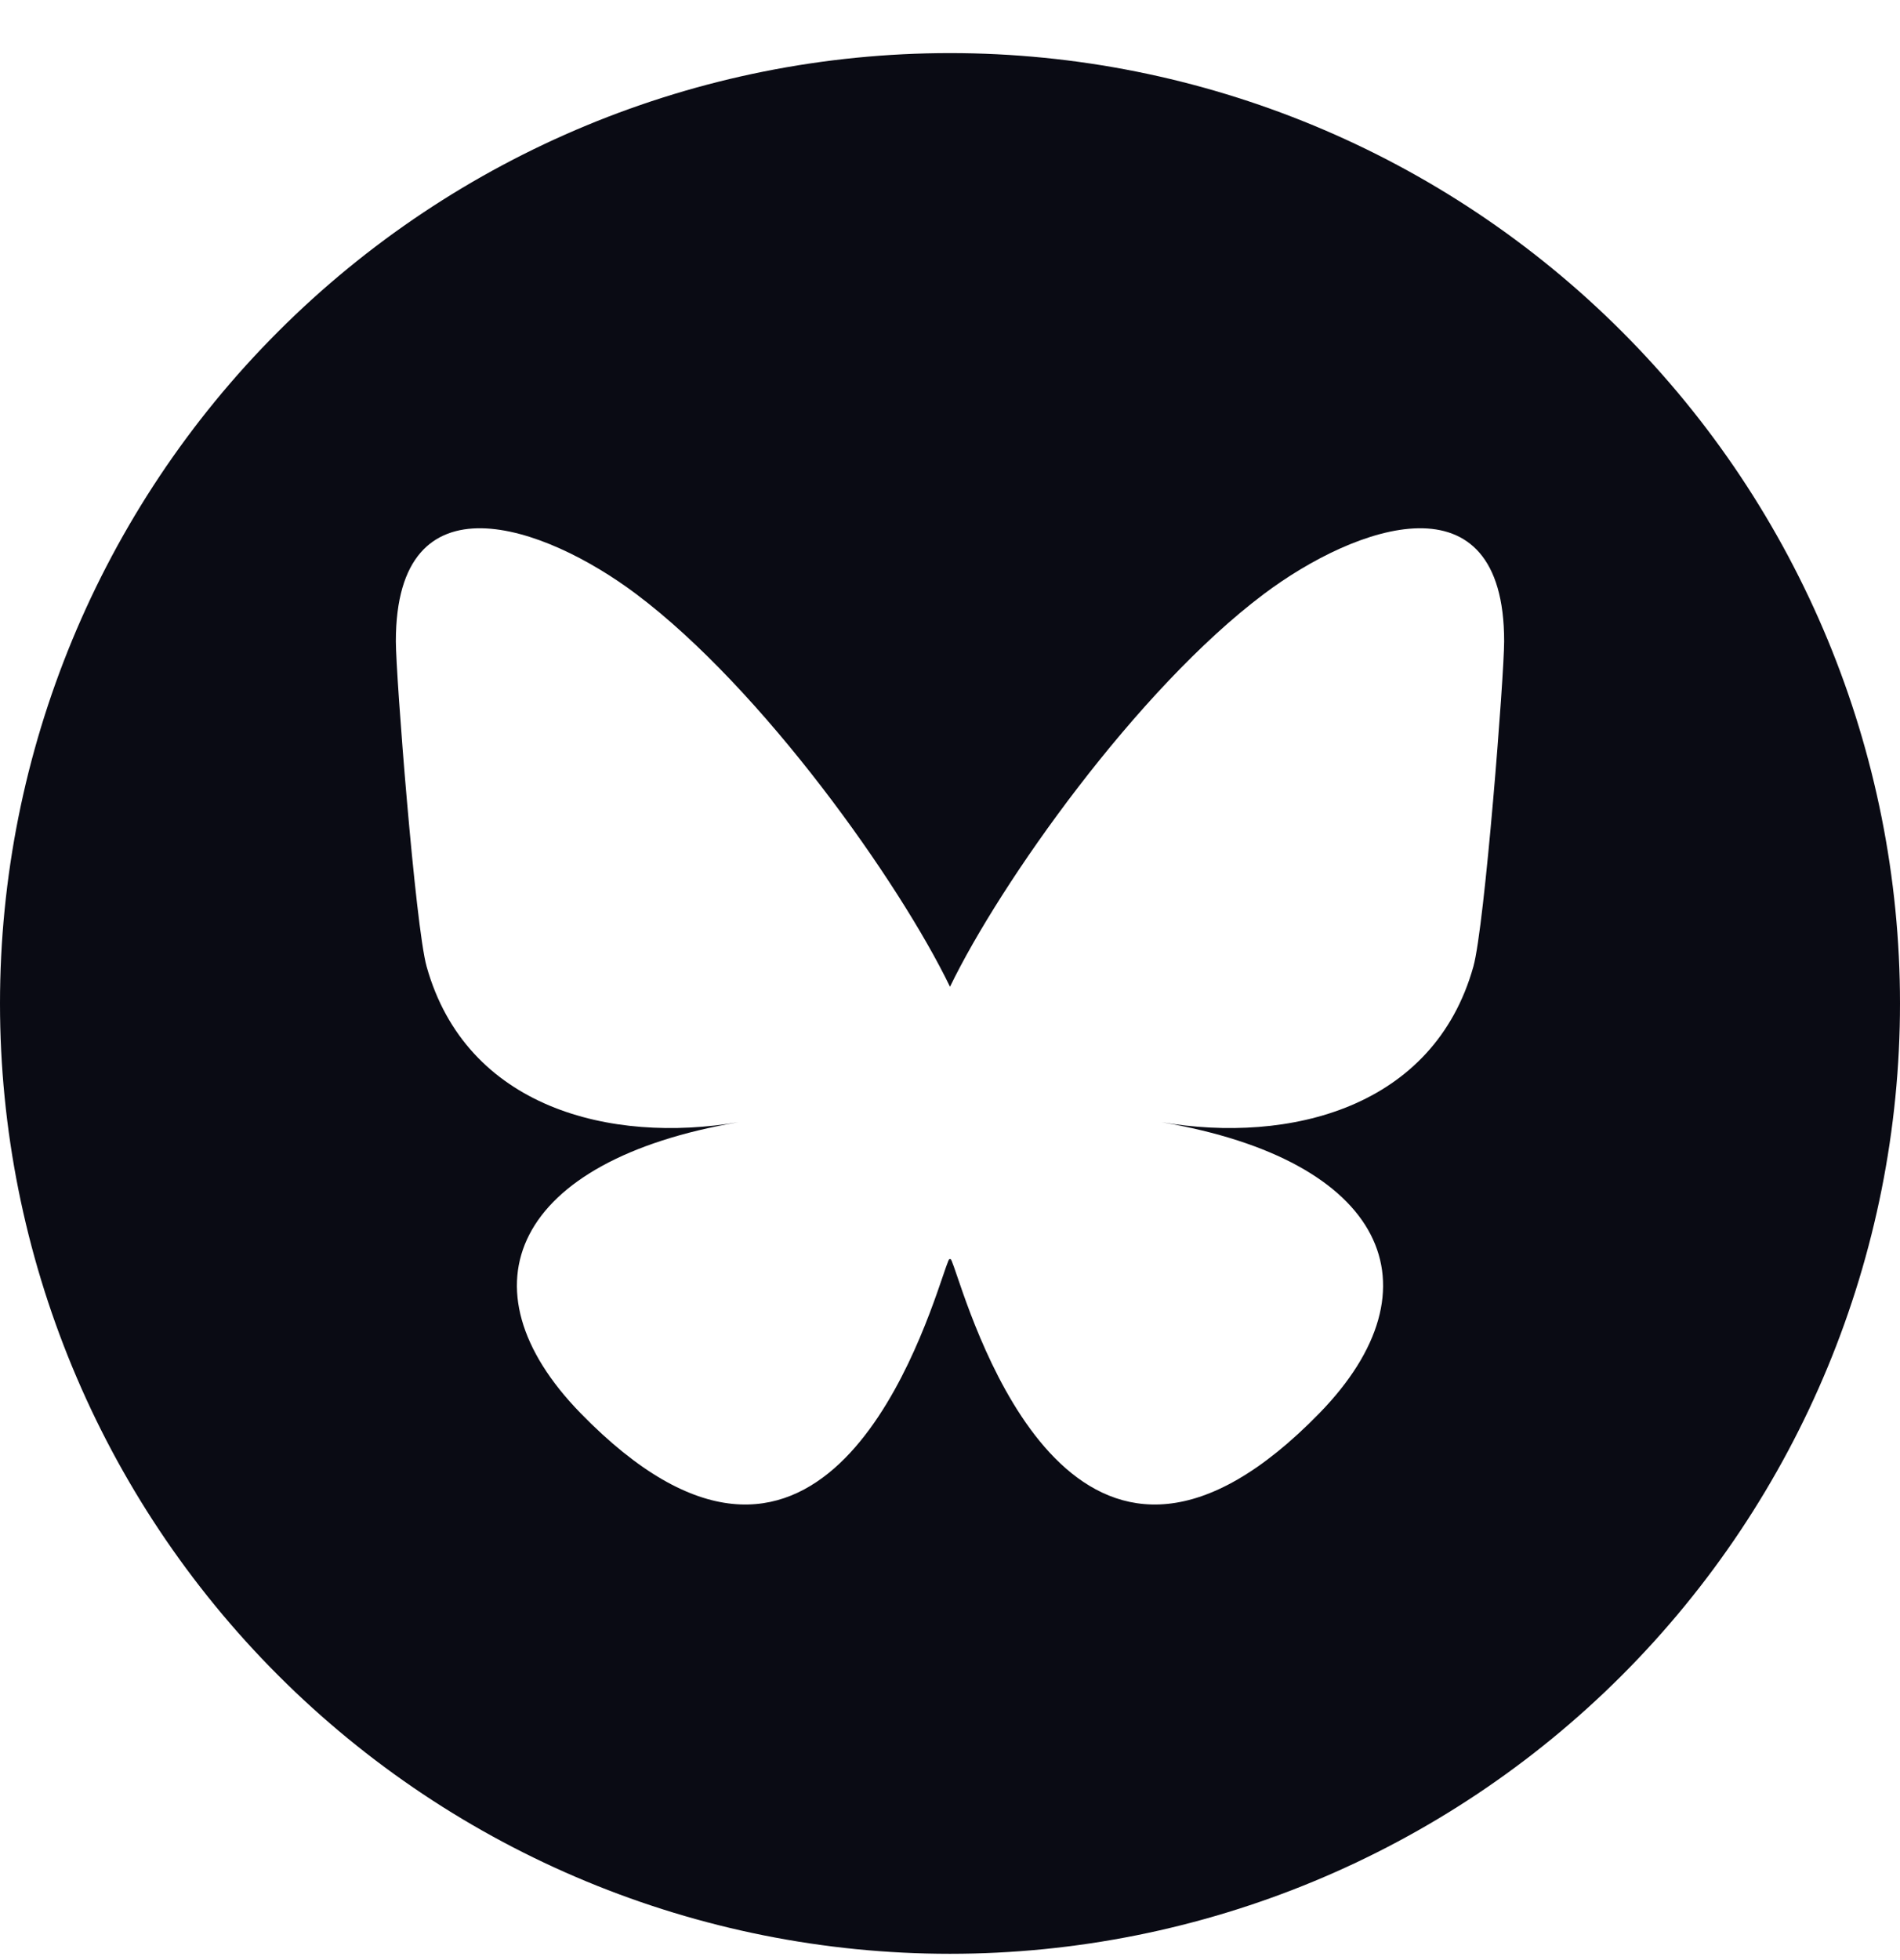 <svg width="32" height="33" viewBox="0 0 32 33" fill="none" xmlns="http://www.w3.org/2000/svg">
<g clip-path="url(#clip0_646_1393)">
<path fill-rule="evenodd" clip-rule="evenodd" d="M27.314 28.208C30.314 25.207 32 21.137 32 16.894C32 12.651 30.314 8.581 27.314 5.58C24.313 2.58 20.243 0.894 15.999 0.894C11.756 0.894 7.687 2.58 4.686 5.581C1.686 8.581 0 12.651 0 16.894C0 21.137 1.686 25.207 4.686 28.207C7.687 31.208 11.756 32.894 15.999 32.894C20.243 32.894 24.313 31.208 27.314 28.208ZM16 16.613C15.155 14.865 12.853 11.607 10.713 10C9.169 8.841 6.667 7.944 6.667 10.798C6.667 11.368 6.994 15.587 7.185 16.272C7.852 18.653 10.28 19.26 12.439 18.893C8.664 19.535 7.704 21.664 9.778 23.792C13.717 27.834 15.439 22.778 15.881 21.482L15.881 21.482C15.962 21.245 15.999 21.134 16 21.228C16.001 21.134 16.038 21.245 16.119 21.482L16.119 21.482C16.561 22.778 18.283 27.834 22.222 23.792C24.296 21.664 23.336 19.535 19.561 18.893C21.721 19.26 24.148 18.653 24.815 16.272C25.006 15.587 25.333 11.368 25.333 10.798C25.333 7.944 22.831 8.841 21.287 10C19.147 11.607 16.845 14.865 16 16.613Z" fill="#0A0B14"/>
</g>
<defs>
<clipPath id="clip0_646_1393">
<rect width="32" height="32" fill="white" transform="translate(0 0.894)"/>
</clipPath>
</defs>
</svg>
